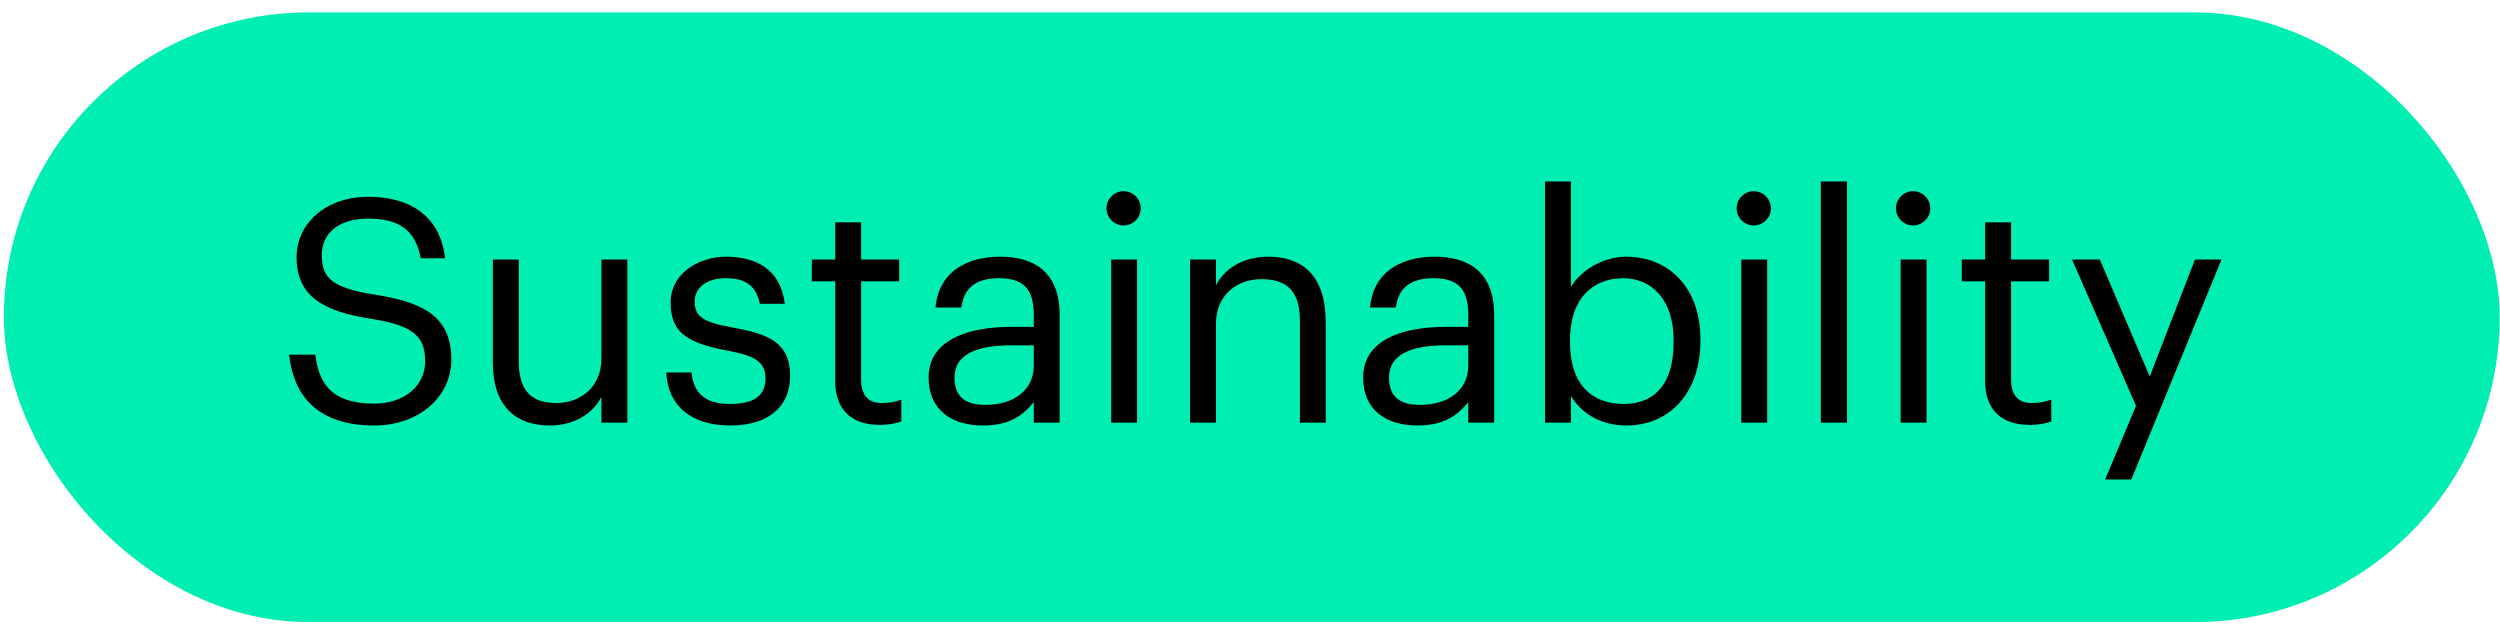 <svg width="166" height="42" viewBox="0 0 166 42" fill="none" xmlns="http://www.w3.org/2000/svg">
<rect x="0.257" y="0.825" width="165.721" height="40.482" rx="20.241" fill="#00EEB2"/>
<path d="M24.852 28.253C20.895 28.253 19.465 26.077 19.196 23.55H20.936C21.164 25.311 21.869 26.802 24.852 26.802C26.758 26.802 28.229 25.684 28.229 24.006C28.229 22.327 27.462 21.623 24.645 21.167C21.537 20.691 19.693 19.717 19.693 17.086C19.693 14.807 21.661 13.066 24.458 13.066C27.421 13.066 29.265 14.517 29.555 17.148H27.939C27.587 15.283 26.509 14.517 24.458 14.517C22.428 14.517 21.371 15.532 21.371 16.92C21.371 18.37 21.91 19.116 24.935 19.572C28.229 20.09 29.969 21.084 29.969 23.881C29.969 26.367 27.794 28.253 24.852 28.253ZM36.497 28.253C34.342 28.253 32.726 27.072 32.726 24.088V17.231H34.446V24.006C34.446 25.912 35.254 26.761 36.953 26.761C38.486 26.761 39.936 25.746 39.936 23.798V17.231H41.656V28.066H39.936V26.347C39.439 27.362 38.237 28.253 36.497 28.253ZM48.487 28.253C45.898 28.253 44.344 26.947 44.24 24.731H45.918C46.043 26.015 46.726 26.823 48.467 26.823C50.103 26.823 50.828 26.264 50.828 25.104C50.828 23.964 49.979 23.591 48.301 23.28C45.483 22.762 44.53 21.975 44.53 20.09C44.53 18.08 46.498 17.044 48.197 17.044C50.145 17.044 51.823 17.831 52.113 20.173H50.456C50.207 18.992 49.544 18.474 48.177 18.474C46.934 18.474 46.126 19.095 46.126 20.028C46.126 21.001 46.664 21.395 48.653 21.747C50.891 22.162 52.465 22.659 52.465 24.959C52.465 26.927 51.118 28.253 48.487 28.253ZM58.38 28.211C56.411 28.211 55.458 27.051 55.458 25.352V18.681H53.904V17.231H55.458V14.765H57.178V17.231H59.706V18.681H57.178V25.186C57.178 26.243 57.654 26.761 58.525 26.761C59.063 26.761 59.478 26.678 59.85 26.533V27.983C59.498 28.108 59.084 28.211 58.38 28.211ZM65.265 28.253C63.255 28.253 61.66 27.279 61.66 25.062C61.66 22.555 64.312 21.706 67.088 21.706H68.642V20.919C68.642 19.199 67.979 18.474 66.322 18.474C64.83 18.474 64.001 19.095 63.836 20.421H62.116C62.344 17.956 64.312 17.044 66.405 17.044C68.476 17.044 70.362 17.894 70.362 20.919V28.066H68.642V26.699C67.834 27.714 66.86 28.253 65.265 28.253ZM65.431 26.885C67.254 26.885 68.642 25.953 68.642 24.275V22.928H67.15C64.975 22.928 63.38 23.467 63.38 25.062C63.38 26.181 63.919 26.885 65.431 26.885ZM73.781 28.066V17.231H75.501V28.066H73.781ZM74.61 14.972C73.988 14.972 73.47 14.454 73.47 13.833C73.47 13.211 73.988 12.694 74.61 12.694C75.231 12.694 75.749 13.211 75.749 13.833C75.749 14.454 75.231 14.972 74.61 14.972ZM79.02 28.066V17.231H80.74V18.95C81.237 17.935 82.439 17.044 84.22 17.044C86.458 17.044 88.032 18.267 88.032 21.416V28.066H86.313V21.291C86.313 19.385 85.505 18.536 83.765 18.536C82.169 18.536 80.74 19.551 80.74 21.499V28.066H79.02ZM94.117 28.253C92.107 28.253 90.511 27.279 90.511 25.062C90.511 22.555 93.163 21.706 95.94 21.706H97.493V20.919C97.493 19.199 96.831 18.474 95.173 18.474C93.681 18.474 92.853 19.095 92.687 20.421H90.967C91.195 17.956 93.163 17.044 95.256 17.044C97.328 17.044 99.213 17.894 99.213 20.919V28.066H97.493V26.699C96.686 27.714 95.712 28.253 94.117 28.253ZM94.282 26.885C96.105 26.885 97.493 25.953 97.493 24.275V22.928H96.002C93.826 22.928 92.231 23.467 92.231 25.062C92.231 26.181 92.77 26.885 94.282 26.885ZM107.978 28.253C106.217 28.253 104.932 27.362 104.31 26.284V28.066H102.591V12.051H104.31V19.054C104.932 17.997 106.403 17.044 107.978 17.044C110.816 17.044 112.908 19.116 112.908 22.493V22.659C112.908 25.974 110.961 28.253 107.978 28.253ZM107.812 26.823C109.966 26.823 111.127 25.373 111.127 22.742V22.576C111.127 19.841 109.614 18.474 107.791 18.474C105.781 18.474 104.248 19.8 104.248 22.576V22.742C104.248 25.518 105.699 26.823 107.812 26.823ZM115.621 28.066V17.231H117.341V28.066H115.621ZM116.45 14.972C115.829 14.972 115.311 14.454 115.311 13.833C115.311 13.211 115.829 12.694 116.45 12.694C117.072 12.694 117.59 13.211 117.59 13.833C117.59 14.454 117.072 14.972 116.45 14.972ZM120.902 28.066V12.051H122.642V28.066H120.902ZM126.203 28.066V17.231H127.923V28.066H126.203ZM127.032 14.972C126.41 14.972 125.892 14.454 125.892 13.833C125.892 13.211 126.41 12.694 127.032 12.694C127.653 12.694 128.171 13.211 128.171 13.833C128.171 14.454 127.653 14.972 127.032 14.972ZM134.736 28.211C132.768 28.211 131.815 27.051 131.815 25.352V18.681H130.261V17.231H131.815V14.765H133.535V17.231H136.062V18.681H133.535V25.186C133.535 26.243 134.011 26.761 134.881 26.761C135.42 26.761 135.834 26.678 136.207 26.533V27.983C135.855 28.108 135.441 28.211 134.736 28.211ZM139.781 31.837L141.832 26.947L137.584 17.231H139.428L142.743 25L145.747 17.231H147.508L141.521 31.837H139.781Z" fill="black"/>
</svg>
